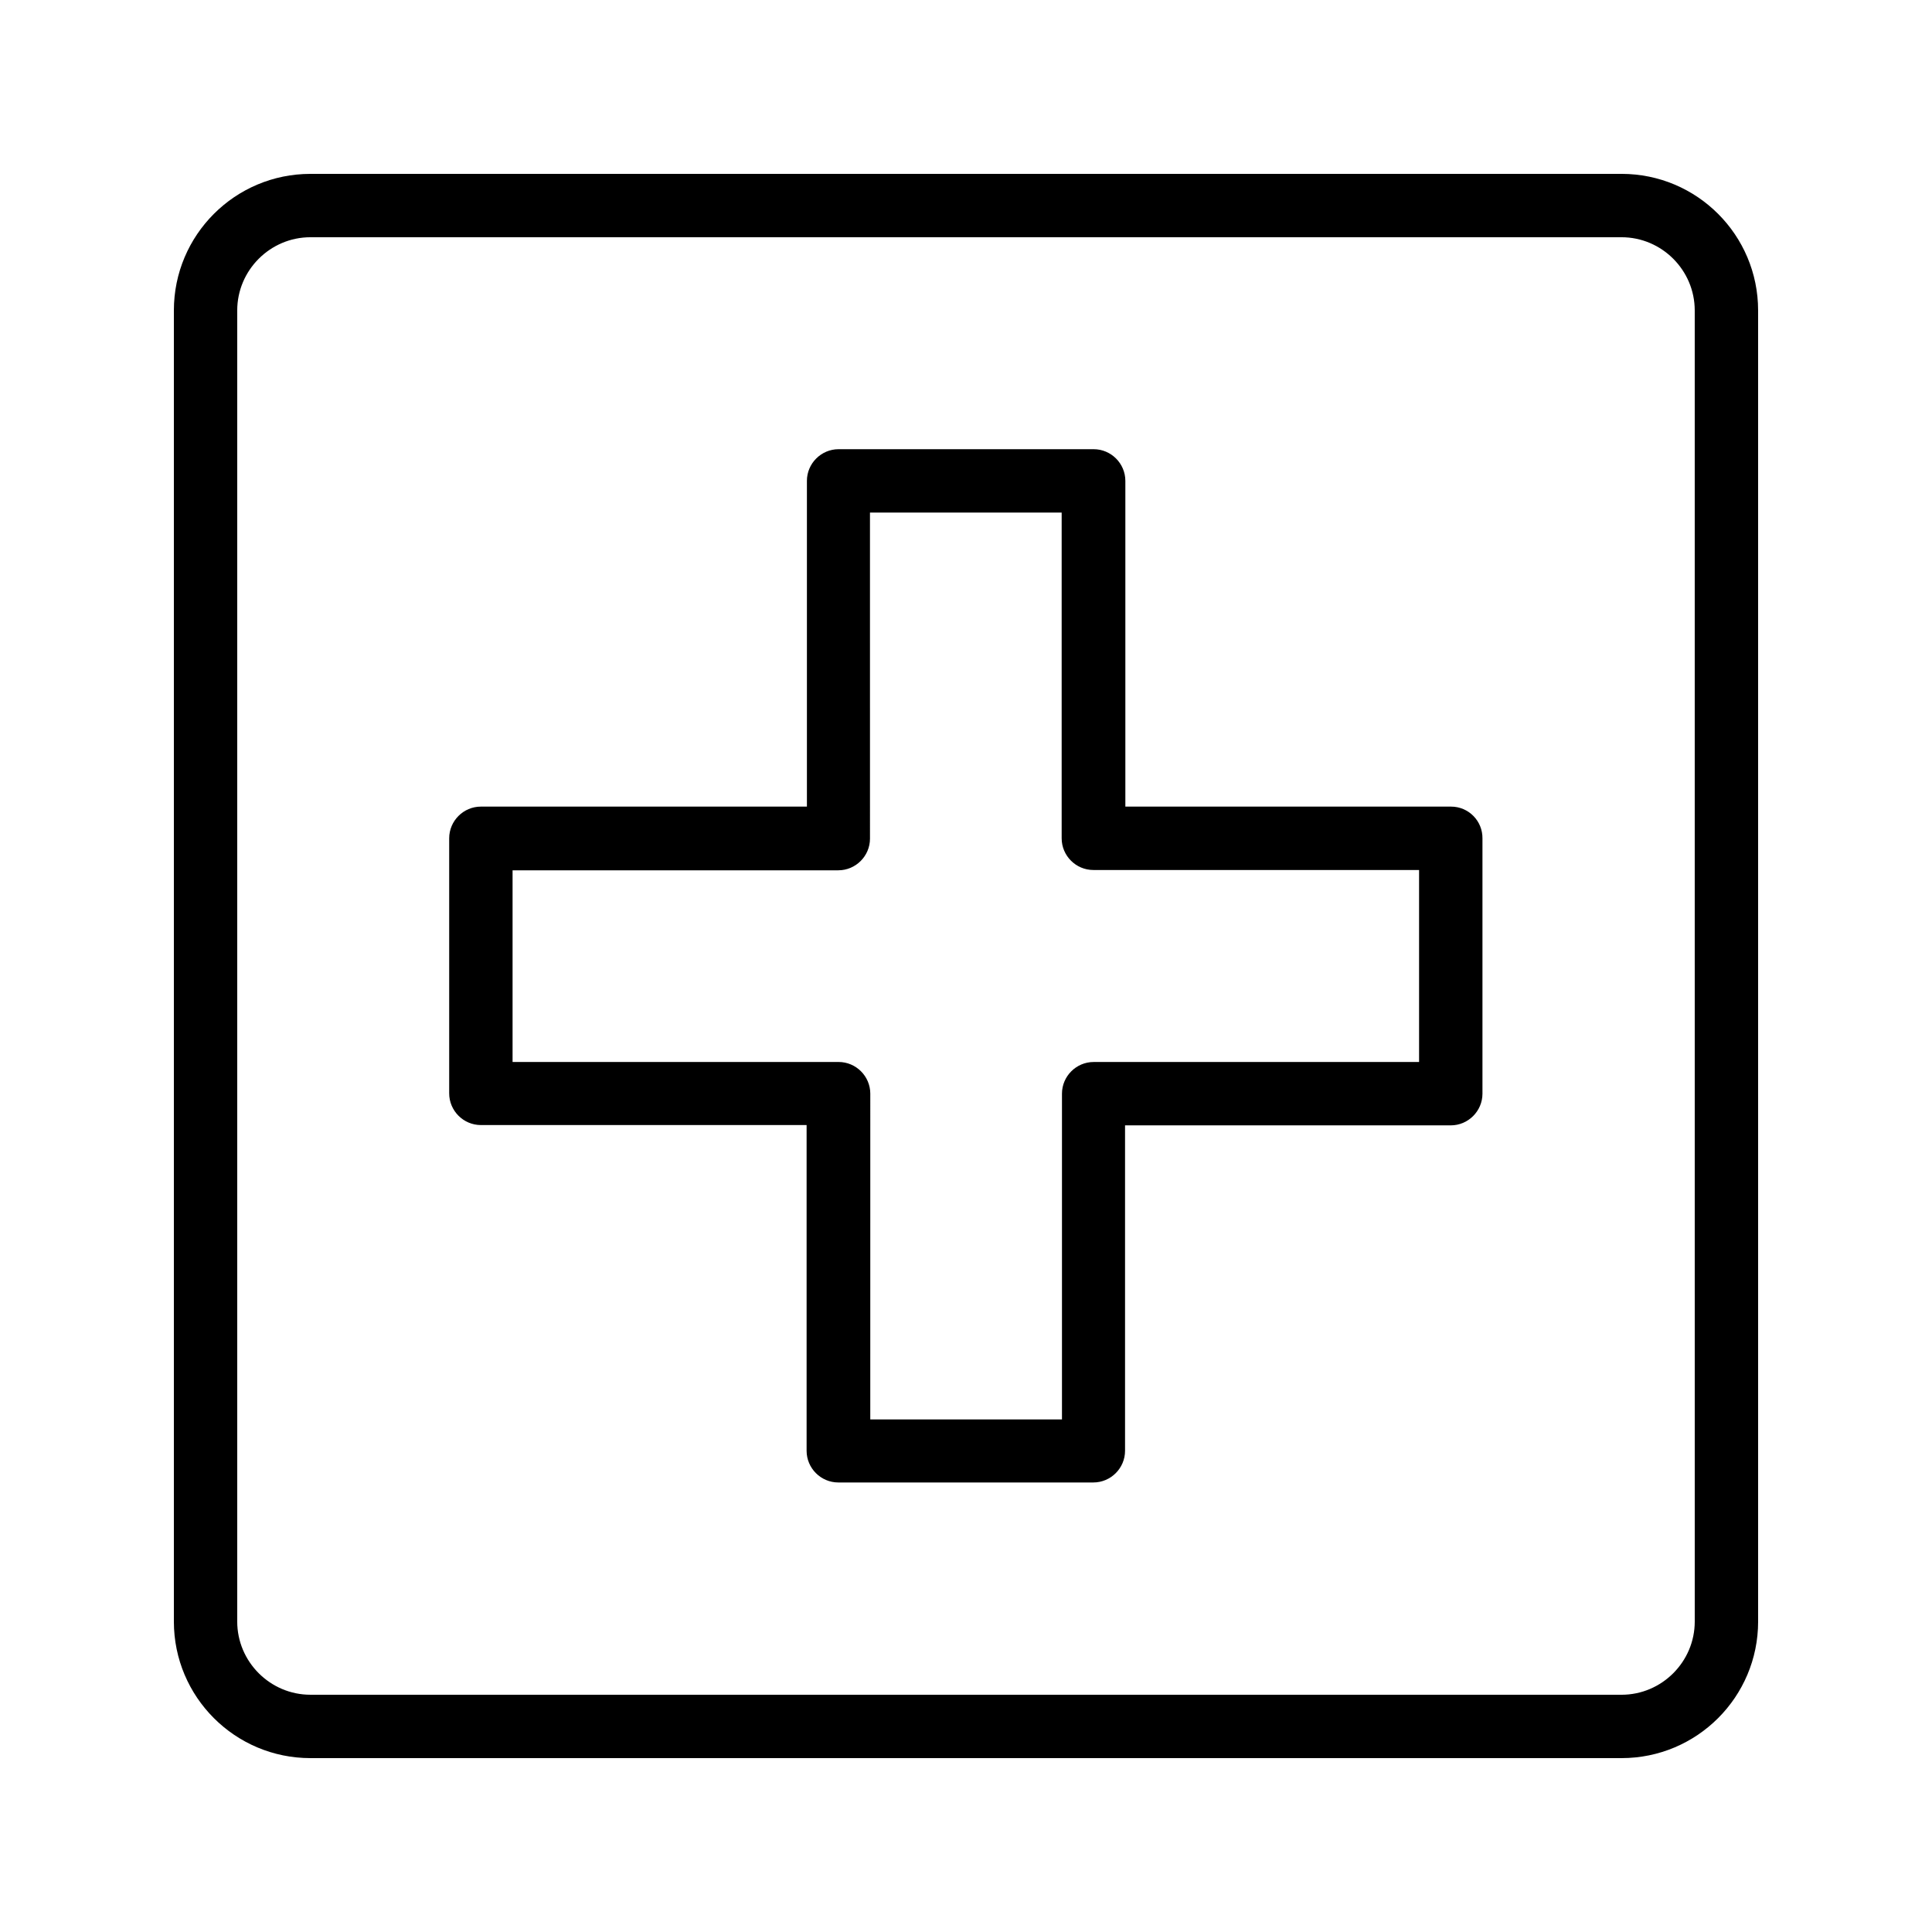 <?xml version="1.0" encoding="UTF-8"?>
<!-- Uploaded to: SVG Repo, www.svgrepo.com, Generator: SVG Repo Mixer Tools -->
<svg fill="#000000" width="800px" height="800px" version="1.1" viewBox="144 144 512 512" xmlns="http://www.w3.org/2000/svg">
 <g>
  <path d="m573.73 190.08h-347.46c-19.984 0-36.191 16.207-36.191 36.191v347.46c0 19.984 16.207 36.188 36.191 36.188h347.46c19.984 0 36.191-16.207 36.191-36.191l-0.004-347.46c0-19.984-16.203-36.191-36.188-36.191zm19.395 383.65c0 10.664-8.734 19.398-19.398 19.398l-347.46-0.004c-10.664 0-19.398-8.73-19.398-19.395v-347.46c0-10.664 8.734-19.398 19.398-19.398h347.46c10.664 0 19.395 8.734 19.395 19.398z"/>
  <path d="m528.55 357.76h-86.32v-86.32c0-4.617-3.777-8.398-8.398-8.398h-67.594c-4.617 0-8.398 3.777-8.398 8.398v86.32h-86.402c-4.617 0-8.398 3.777-8.398 8.398v67.594c0 4.617 3.777 8.398 8.398 8.398h86.32v86.32c0 4.617 3.777 8.398 8.398 8.398h67.594c4.617 0 8.398-3.777 8.398-8.398v-86.238h86.32c4.617 0 8.398-3.777 8.398-8.398v-67.594c0.078-4.699-3.699-8.48-8.316-8.48zm-8.398 67.68h-86.32c-4.617 0-8.398 3.777-8.398 8.398v86.32h-50.801l0.004-86.324c0-4.617-3.777-8.398-8.398-8.398l-86.402 0.004v-50.801h86.32c4.617 0 8.398-3.777 8.398-8.398l-0.004-86.402h50.801v86.32c0 4.617 3.777 8.398 8.398 8.398h86.32v50.883z"/>
 </g>
</svg>